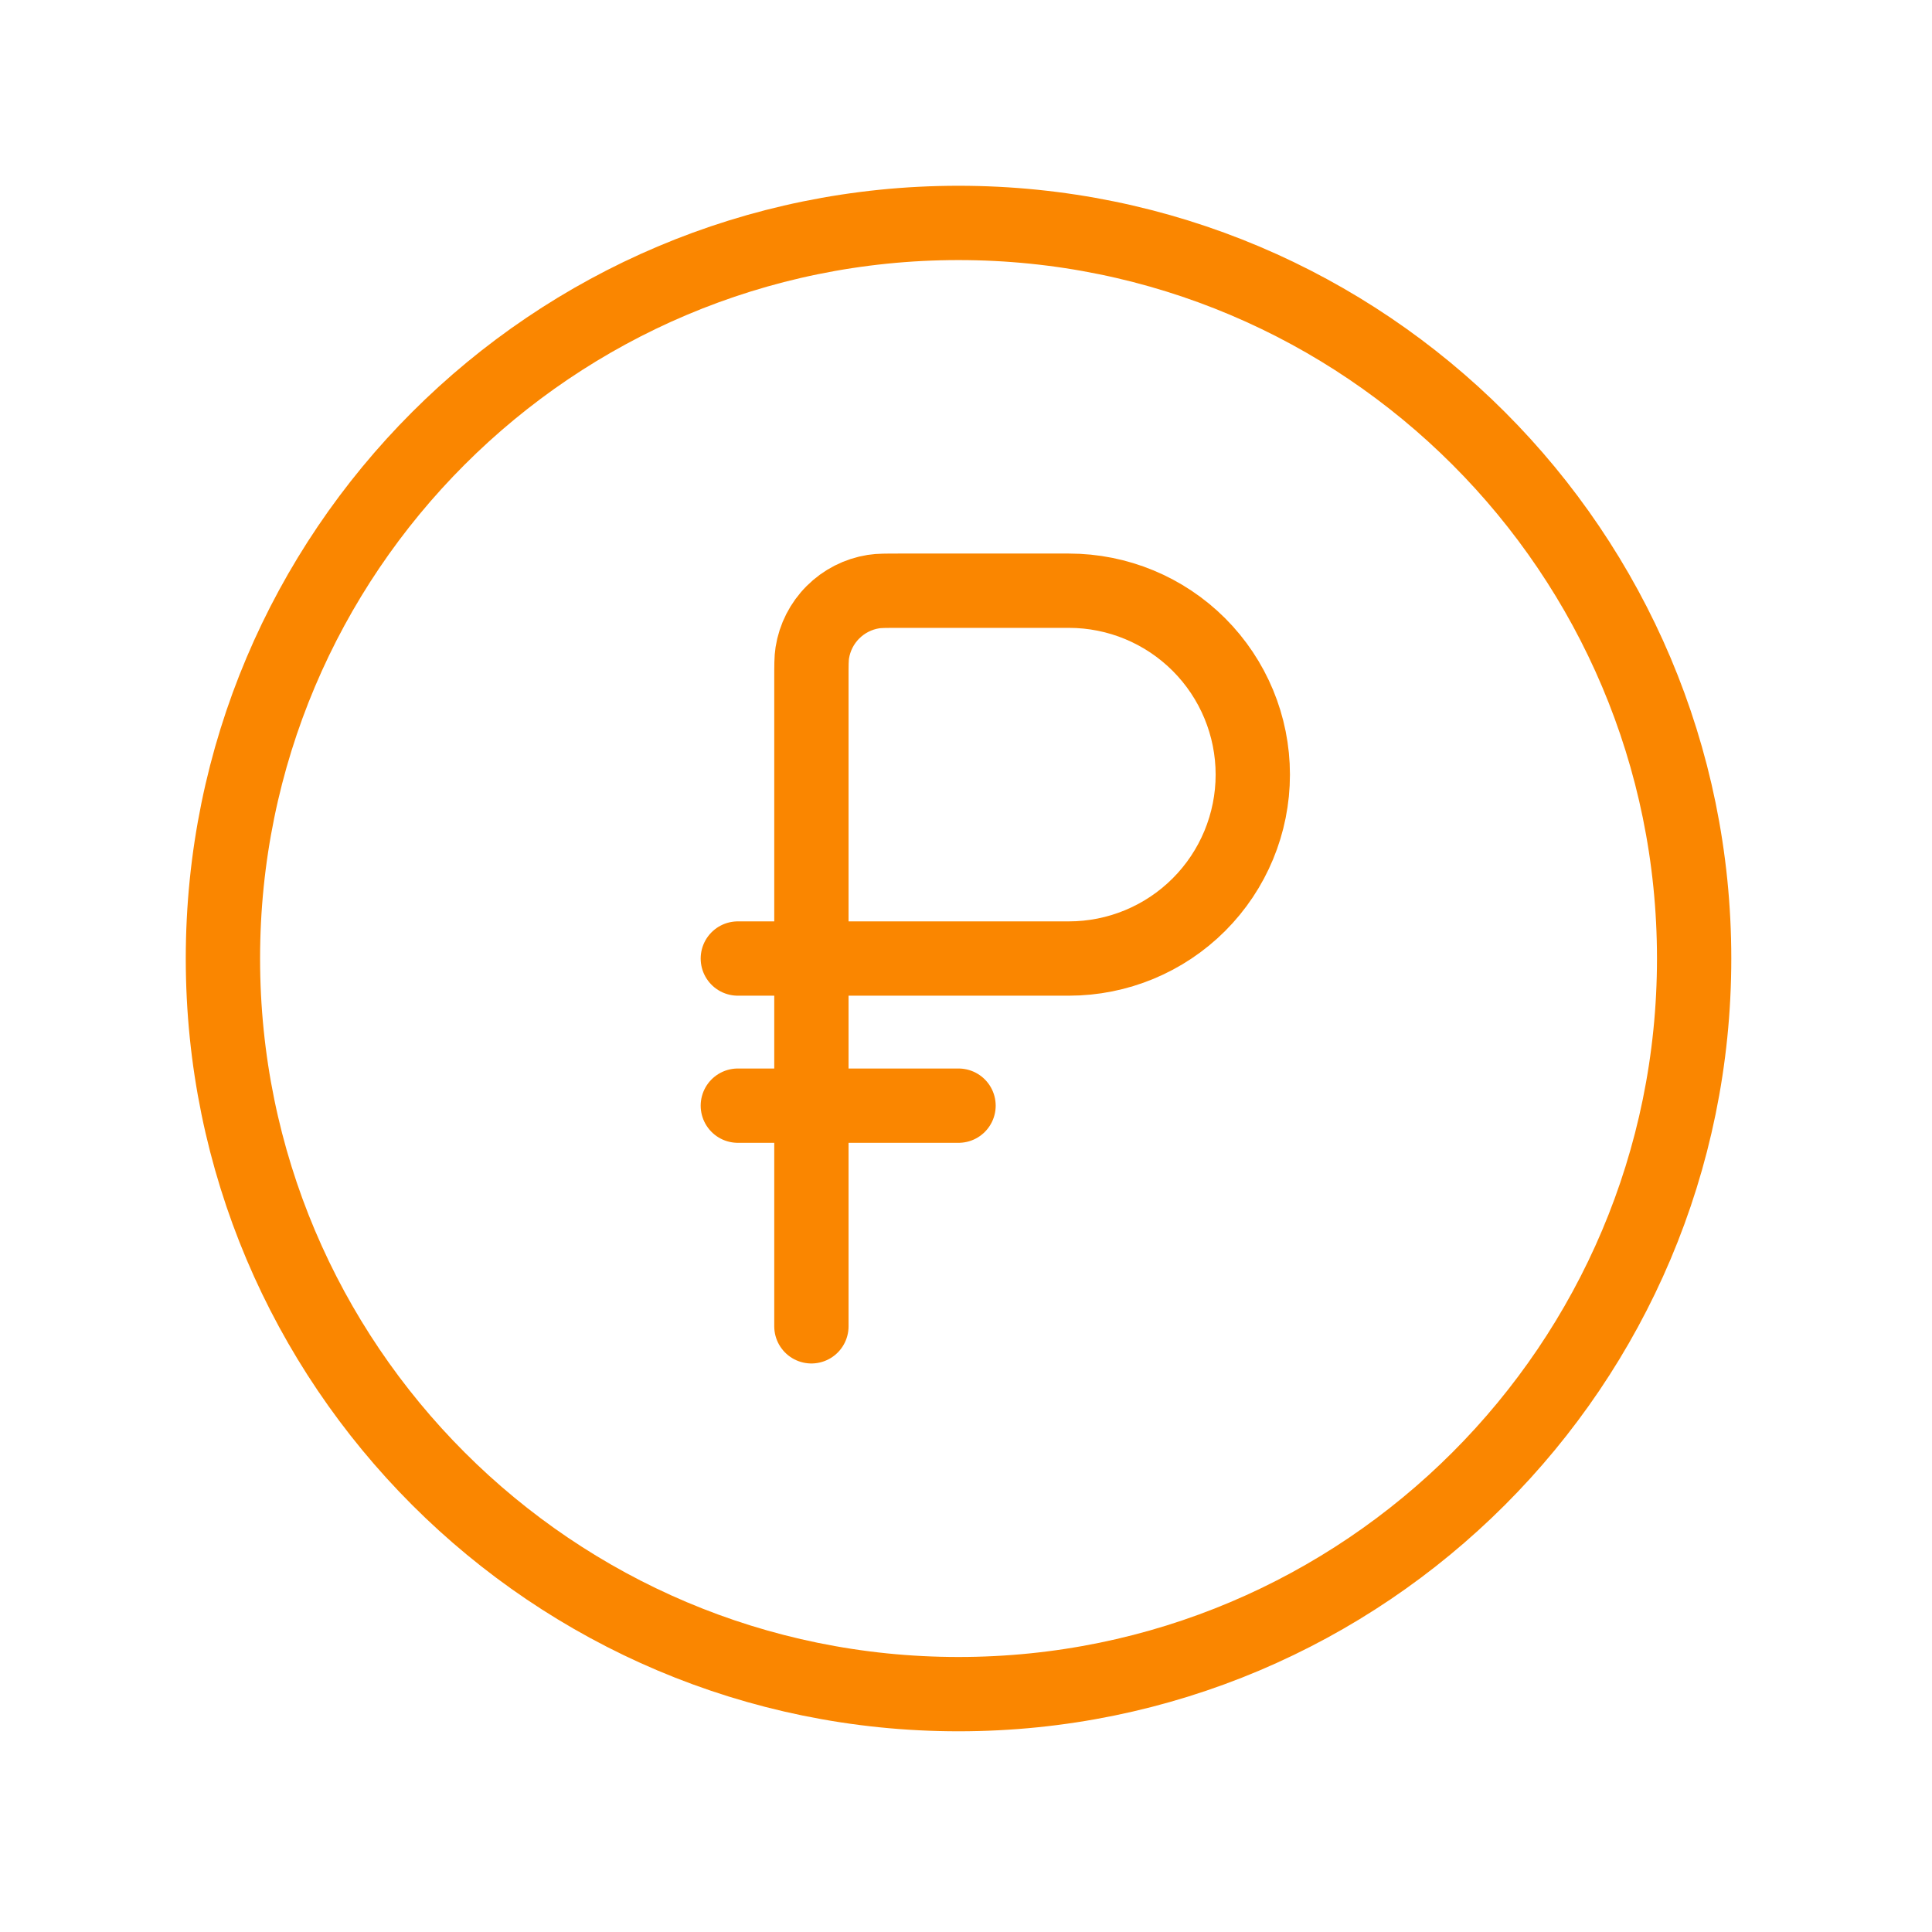 <?xml version="1.0" encoding="UTF-8"?> <svg xmlns="http://www.w3.org/2000/svg" width="52" height="52" viewBox="0 0 52 52" fill="none"><path d="M25.799 45.598C36.733 45.598 45.598 36.733 45.598 25.799C45.598 14.864 36.733 6 25.799 6C14.864 6 6 14.864 6 25.799C6 36.733 14.864 45.598 25.799 45.598Z" stroke="#FA8600" stroke-width="2"></path><path d="M19.859 29.759H25.799M21.839 25.799V18.275C21.839 17.907 21.839 17.723 21.863 17.57C21.928 17.157 22.123 16.775 22.419 16.479C22.715 16.183 23.097 15.988 23.51 15.923C23.661 15.899 23.847 15.899 24.215 15.899H28.769C30.082 15.899 31.341 16.421 32.269 17.349C33.197 18.277 33.719 19.536 33.719 20.849C33.719 22.162 33.197 23.421 32.269 24.349C31.341 25.277 30.082 25.799 28.769 25.799H21.839ZM21.839 25.799V35.698M21.839 25.799H19.859" stroke="#FA8600" stroke-width="2" stroke-linecap="round"></path></svg> 
